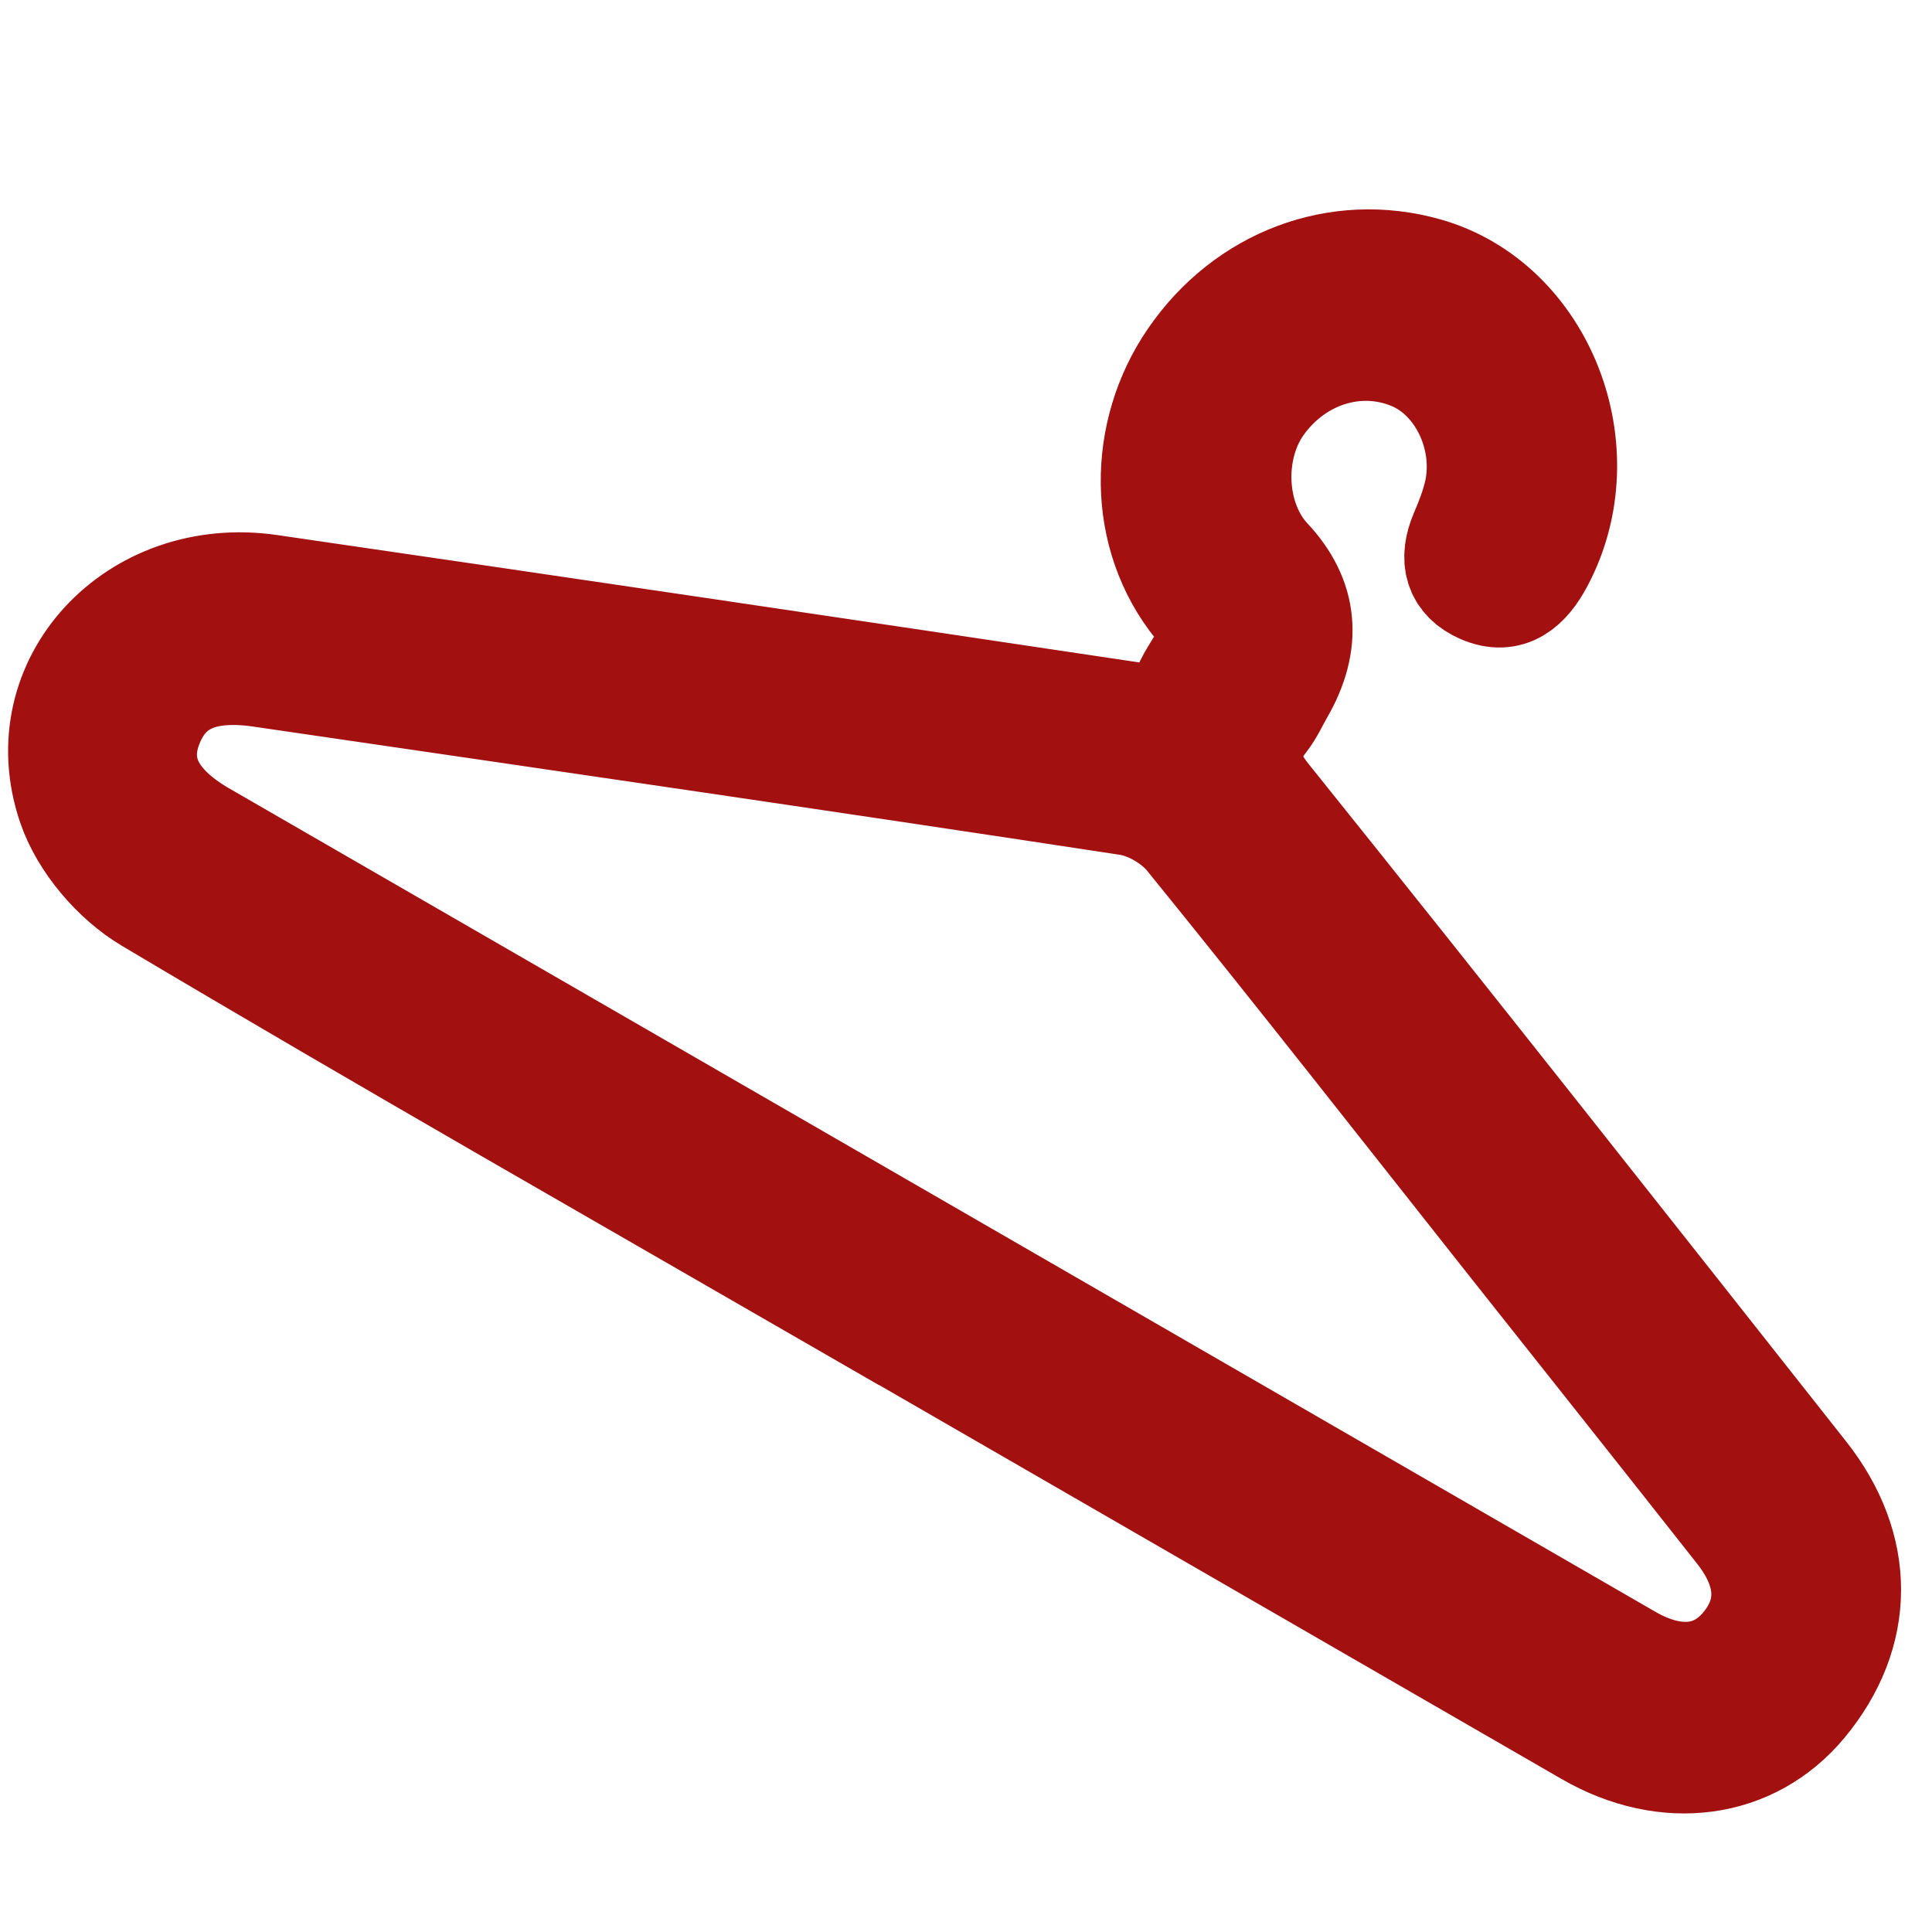<?xml version="1.0" encoding="UTF-8"?> <svg xmlns="http://www.w3.org/2000/svg" width="18" height="18" viewBox="0 0 18 18" fill="none"><g clip-path="url(#clip0_609_62)"><path d="M8.108 12.279C10.338 13.566 12.568 14.854 14.798 16.141C15.526 16.562 16.317 16.453 16.801 15.87C17.345 15.214 17.351 14.426 16.805 13.736C15.143 11.632 13.483 9.524 11.804 7.433C11.59 7.167 11.567 6.967 11.777 6.699C11.838 6.62 11.88 6.525 11.93 6.438C12.192 5.985 12.153 5.577 11.815 5.217C11.47 4.849 11.435 4.187 11.739 3.762C12.074 3.294 12.649 3.113 13.152 3.319C13.611 3.506 13.887 4.08 13.763 4.605C13.733 4.729 13.686 4.852 13.635 4.97C13.531 5.211 13.581 5.397 13.806 5.495C14.06 5.606 14.224 5.458 14.346 5.23C14.899 4.196 14.362 2.83 13.284 2.525C12.463 2.293 11.609 2.614 11.108 3.344C10.634 4.034 10.625 4.982 11.159 5.641C11.434 5.98 11.152 6.167 11.052 6.421C10.943 6.702 10.75 6.698 10.512 6.662C7.846 6.263 5.18 5.868 2.512 5.48C1.265 5.298 0.274 6.356 0.66 7.499C0.778 7.848 1.078 8.196 1.391 8.382C3.615 9.705 5.866 10.986 8.107 12.28L8.108 12.279ZM8.54 11.62C6.321 10.339 4.102 9.058 1.883 7.777C1.407 7.501 1.239 7.155 1.387 6.763C1.54 6.355 1.877 6.195 2.427 6.274C5.122 6.668 7.818 7.059 10.511 7.47C10.716 7.502 10.944 7.636 11.076 7.798C12.094 9.052 13.089 10.324 14.092 11.591C14.798 12.482 15.505 13.371 16.208 14.264C16.509 14.648 16.52 15.022 16.253 15.342C15.996 15.652 15.616 15.695 15.198 15.464C15.114 15.417 15.033 15.368 14.95 15.321C12.814 14.087 10.677 12.854 8.54 11.62Z" fill="#A31010" stroke="#A31010"></path></g><defs><clipPath id="clip0_609_62"><rect width="18" height="18" fill="white"></rect></clipPath></defs></svg> 